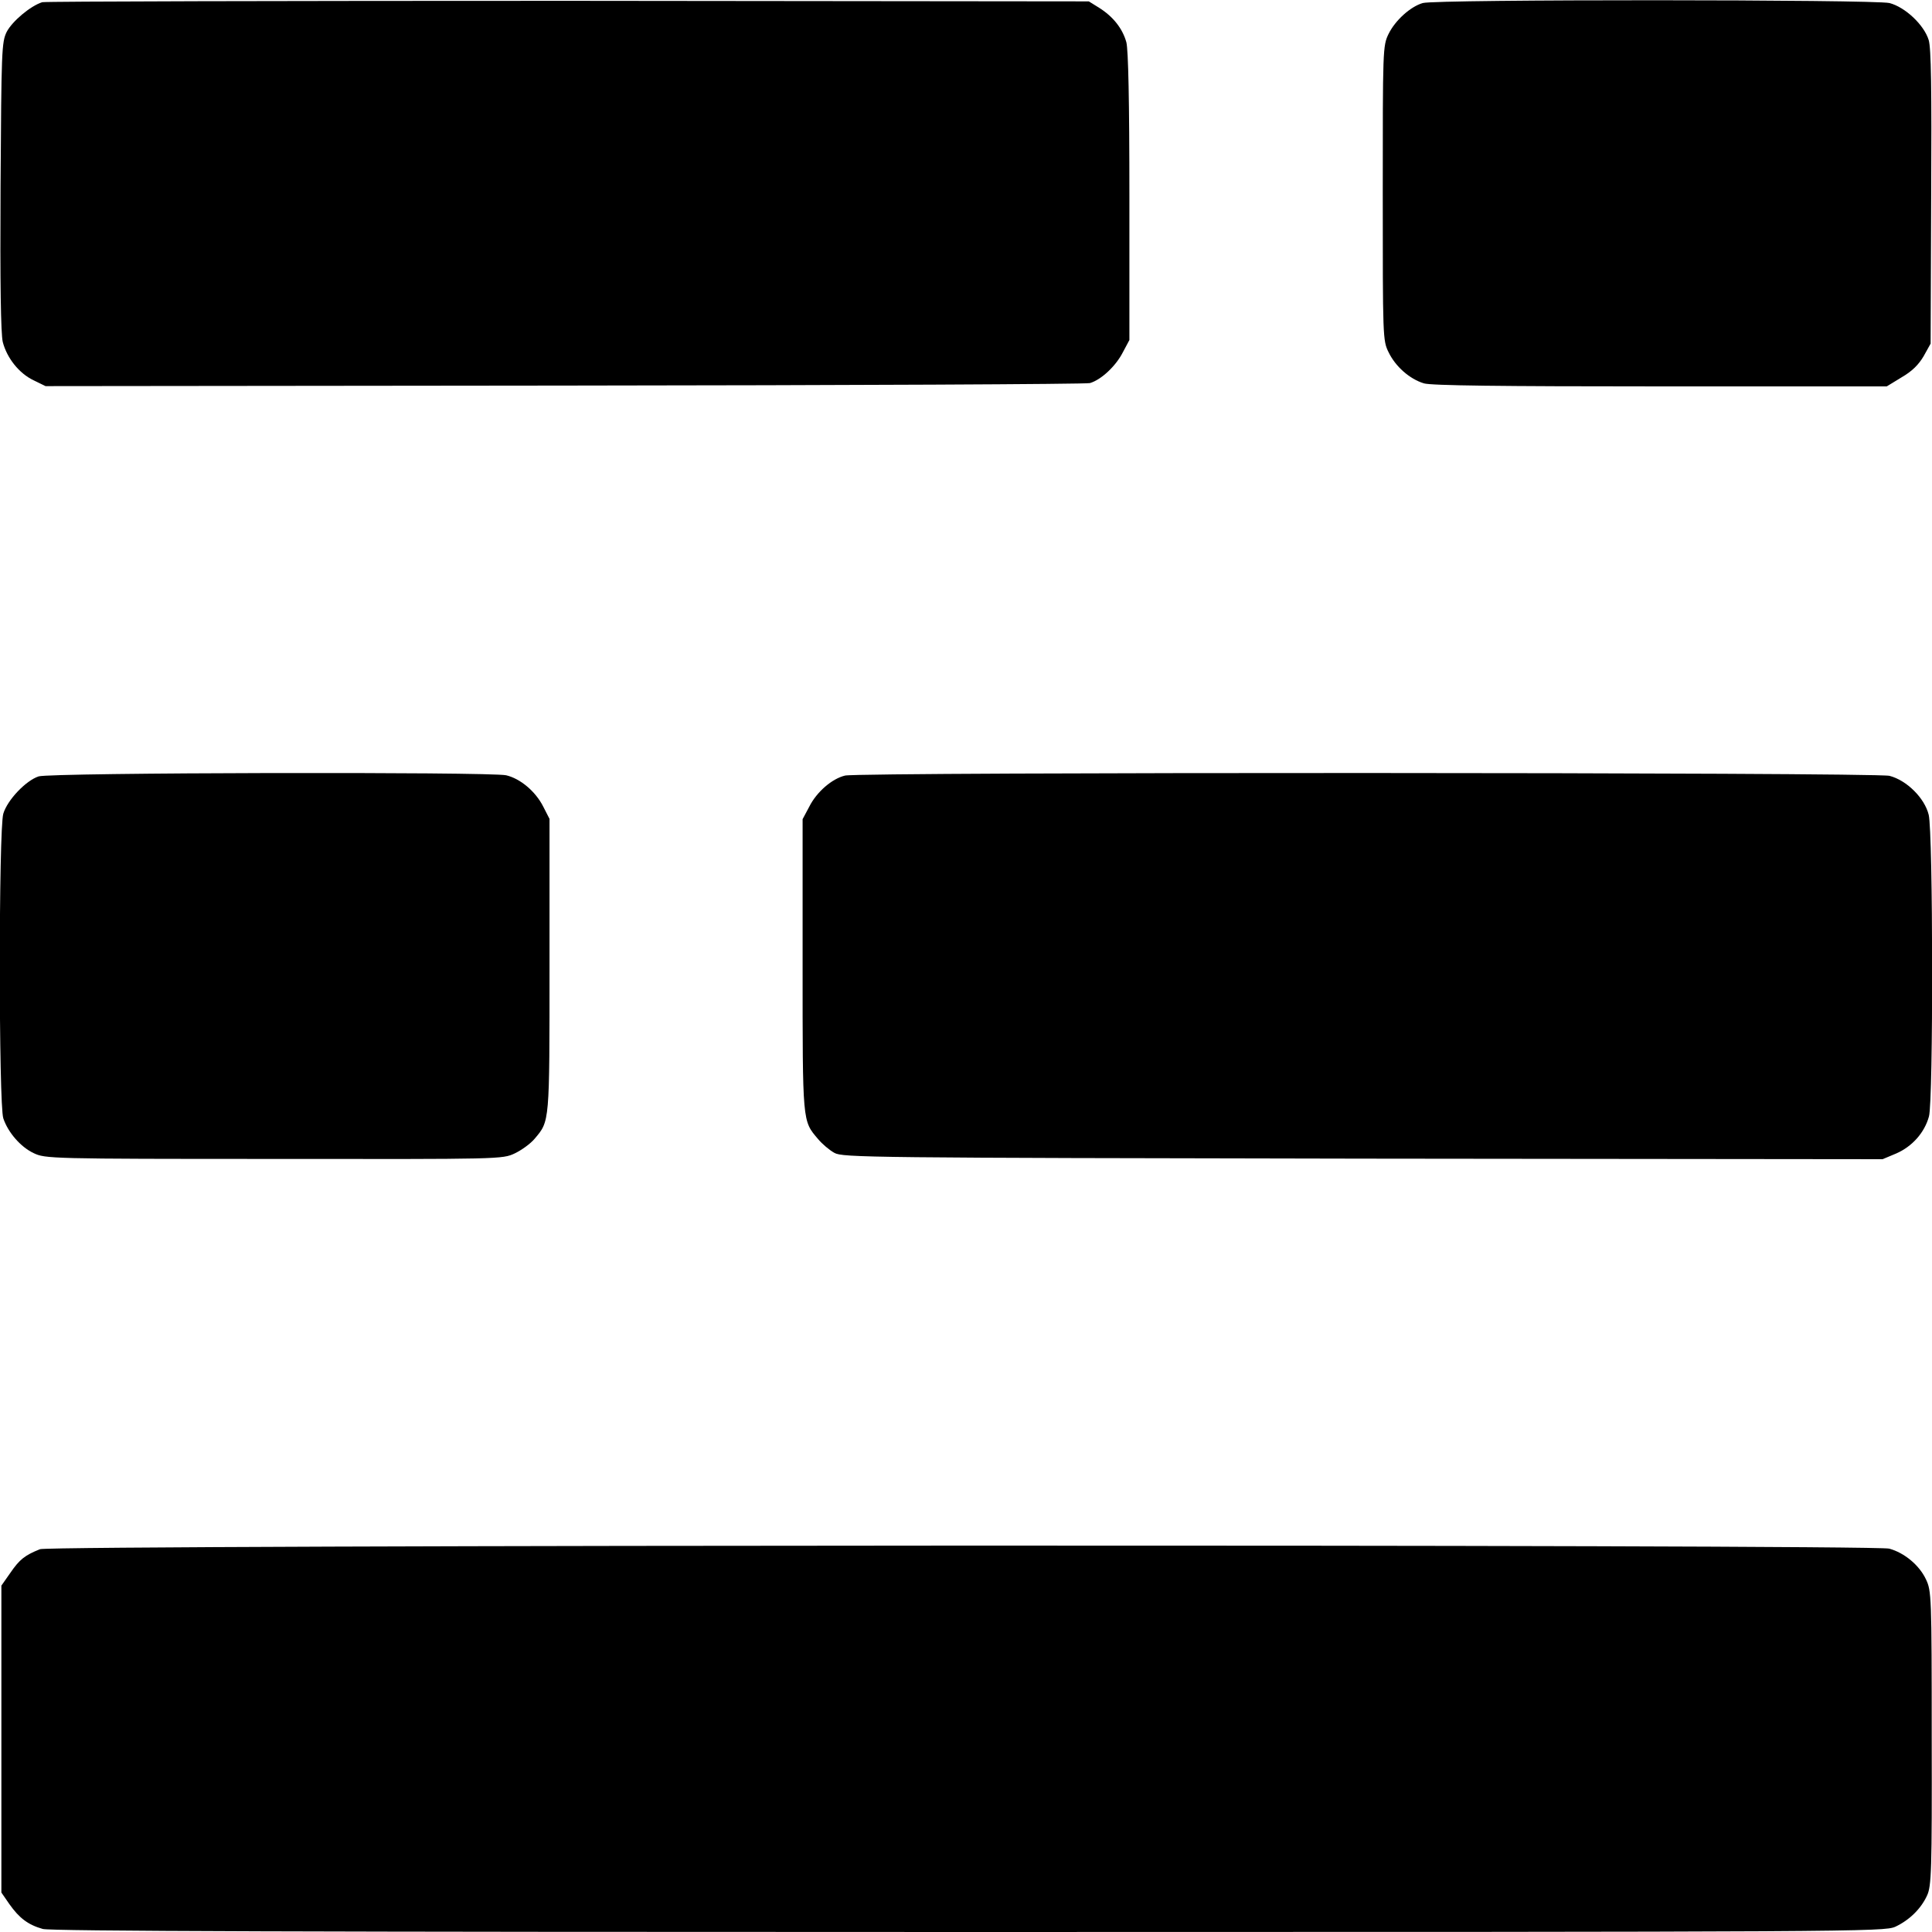 <?xml version="1.0" standalone="no"?>
<!DOCTYPE svg PUBLIC "-//W3C//DTD SVG 20010904//EN"
 "http://www.w3.org/TR/2001/REC-SVG-20010904/DTD/svg10.dtd">
<svg version="1.0" xmlns="http://www.w3.org/2000/svg"
 width="700pt" height="700pt" viewBox="0 0 700 700"
 preserveAspectRatio="xMidYMid meet">
<g transform="translate(0,700) scale(0.1,-0.1)"
fill="#000000" stroke="none">
<path d="M153 6992 c-42 -13 -109 -69 -129 -108 -18 -37 -19 -68 -22 -559 -2
-354 1 -534 8 -564 15 -58 59 -114 112 -139 l43 -21 1880 2 c1034 1 1891 5
1904 9 41 12 94 62 119 111 l24 45 0 519 c0 352 -4 532 -11 560 -14 50 -48 93
-99 125 l-37 23 -1885 2 c-1037 0 -1895 -2 -1907 -5z"/>
<path d="M5155 6989 c-45 -13 -100 -63 -124 -112 -21 -43 -21 -56 -21 -577 0
-522 0 -534 21 -576 25 -52 76 -97 128 -113 27 -8 273 -11 858 -11 l819 0 54
33 c38 22 62 46 80 77 l25 45 2 530 c2 396 0 540 -9 570 -17 55 -85 119 -142
134 -55 13 -1644 14 -1691 0z"/>
<path d="M140 4187 c-46 -15 -113 -85 -128 -135 -17 -55 -17 -1055 0 -1104 17
-51 63 -104 110 -126 42 -20 57 -21 870 -21 824 -1 828 -1 873 20 25 12 57 35
72 53 55 65 54 55 54 628 l0 531 -23 45 c-28 55 -83 101 -134 113 -58 13
-1651 10 -1694 -4z"/>
<path d="M3062 4190 c-47 -11 -103 -59 -130 -113 l-24 -45 0 -529 c0 -574 -1
-563 56 -630 15 -18 41 -40 59 -50 30 -17 123 -18 1915 -21 l1883 -2 50 21
c57 25 102 75 118 134 16 57 15 1029 -1 1093 -15 61 -80 125 -142 141 -53 13
-3729 14 -3784 1z"/>
<path d="M145 1387 c-55 -22 -74 -37 -107 -85 l-33 -47 0 -556 0 -556 29 -42
c36 -51 68 -75 121 -90 29 -8 960 -11 3355 -11 3231 0 3316 1 3357 19 51 24
93 65 115 113 16 34 18 88 17 570 0 517 -1 534 -21 576 -24 51 -78 96 -133
111 -59 16 -6658 14 -6700 -2z"/>
</g>
</svg>
